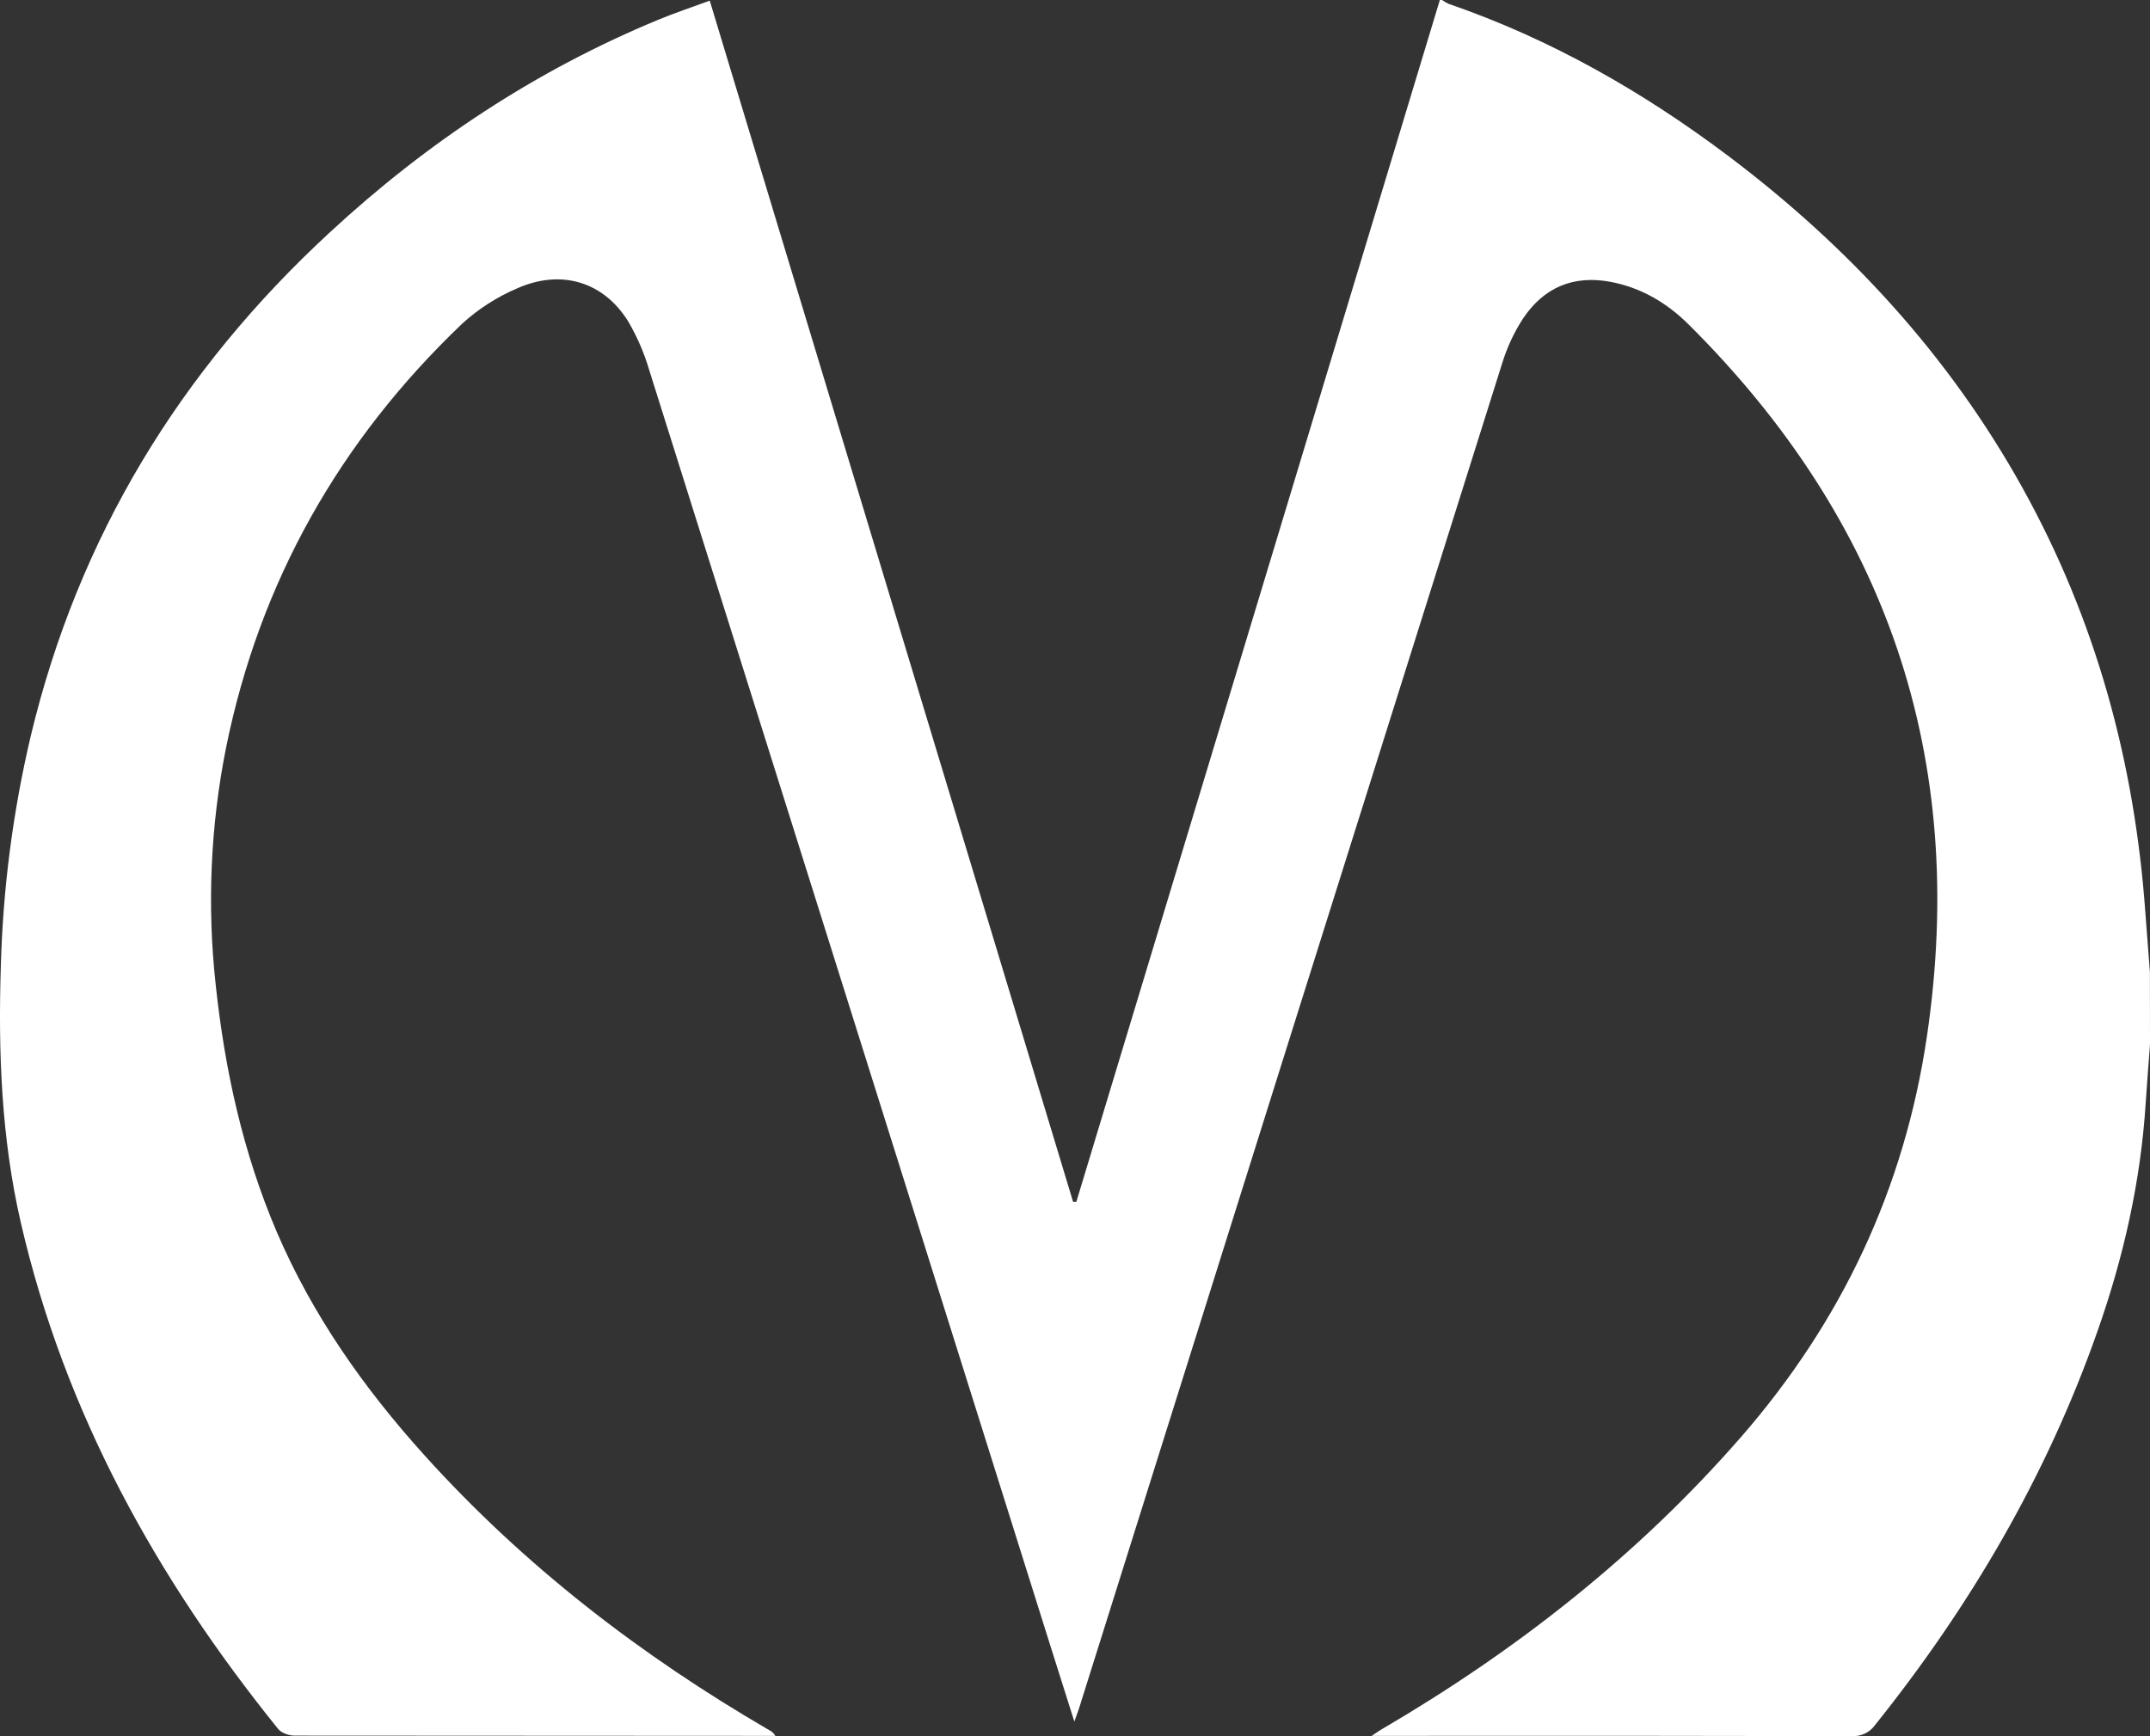 <svg width="26" height="21" viewBox="0 0 26 21" fill="none" xmlns="http://www.w3.org/2000/svg">
<rect x="0" y="0" width="26" height="21" fill="#333333" stroke="none"/>
<path d="M26 12.634C25.983 12.87 25.963 13.105 25.948 13.34C25.888 14.291 25.679 15.212 25.363 16.107C24.749 17.854 23.827 19.427 22.675 20.865C22.643 20.91 22.6 20.946 22.55 20.969C22.5 20.992 22.445 21.003 22.39 20.999C20.517 20.995 18.643 20.994 16.769 20.996H16.587C16.642 20.96 16.672 20.939 16.703 20.92C18.336 19.965 19.808 18.812 21.059 17.376C22.272 15.981 23.03 14.377 23.302 12.537C23.801 9.163 22.814 6.301 20.415 3.919C20.154 3.661 19.843 3.478 19.476 3.409C19.028 3.325 18.671 3.476 18.42 3.85C18.311 4.017 18.226 4.199 18.167 4.39C16.458 9.815 14.752 15.24 13.048 20.666C13.034 20.707 13.019 20.748 12.992 20.823C12.889 20.497 12.796 20.205 12.704 19.912C11.088 14.768 9.471 9.623 7.852 4.479C7.792 4.274 7.707 4.077 7.6 3.893C7.305 3.411 6.791 3.25 6.256 3.487C6.011 3.591 5.785 3.736 5.588 3.916C4.111 5.326 3.141 7.031 2.733 9.047C2.545 9.991 2.503 10.959 2.609 11.916C2.719 12.944 2.939 13.944 3.345 14.896C3.777 15.906 4.401 16.791 5.132 17.601C6.34 18.94 7.749 20.024 9.301 20.926C9.332 20.941 9.359 20.966 9.377 20.996H9.264C7.363 20.996 5.462 20.995 3.561 20.993C3.495 20.993 3.405 20.962 3.365 20.914C1.896 19.095 0.782 17.09 0.251 14.785C0.017 13.767 -0.023 12.73 0.01 11.689C0.035 10.751 0.156 9.818 0.371 8.906C0.947 6.494 2.181 4.479 3.988 2.811C5.166 1.721 6.484 0.849 7.965 0.237C8.164 0.155 8.368 0.087 8.583 0.008C10.053 4.866 11.518 9.71 12.977 14.537H13.016C14.481 9.691 15.947 4.845 17.412 -0H17.439C17.464 0.018 17.49 0.033 17.517 0.046C18.749 0.47 19.869 1.109 20.909 1.893C22.358 2.987 23.568 4.299 24.457 5.899C25.346 7.5 25.814 9.218 25.944 11.041C25.962 11.28 25.981 11.52 25.999 11.759L26 12.634Z" fill="white"/>
</svg>
